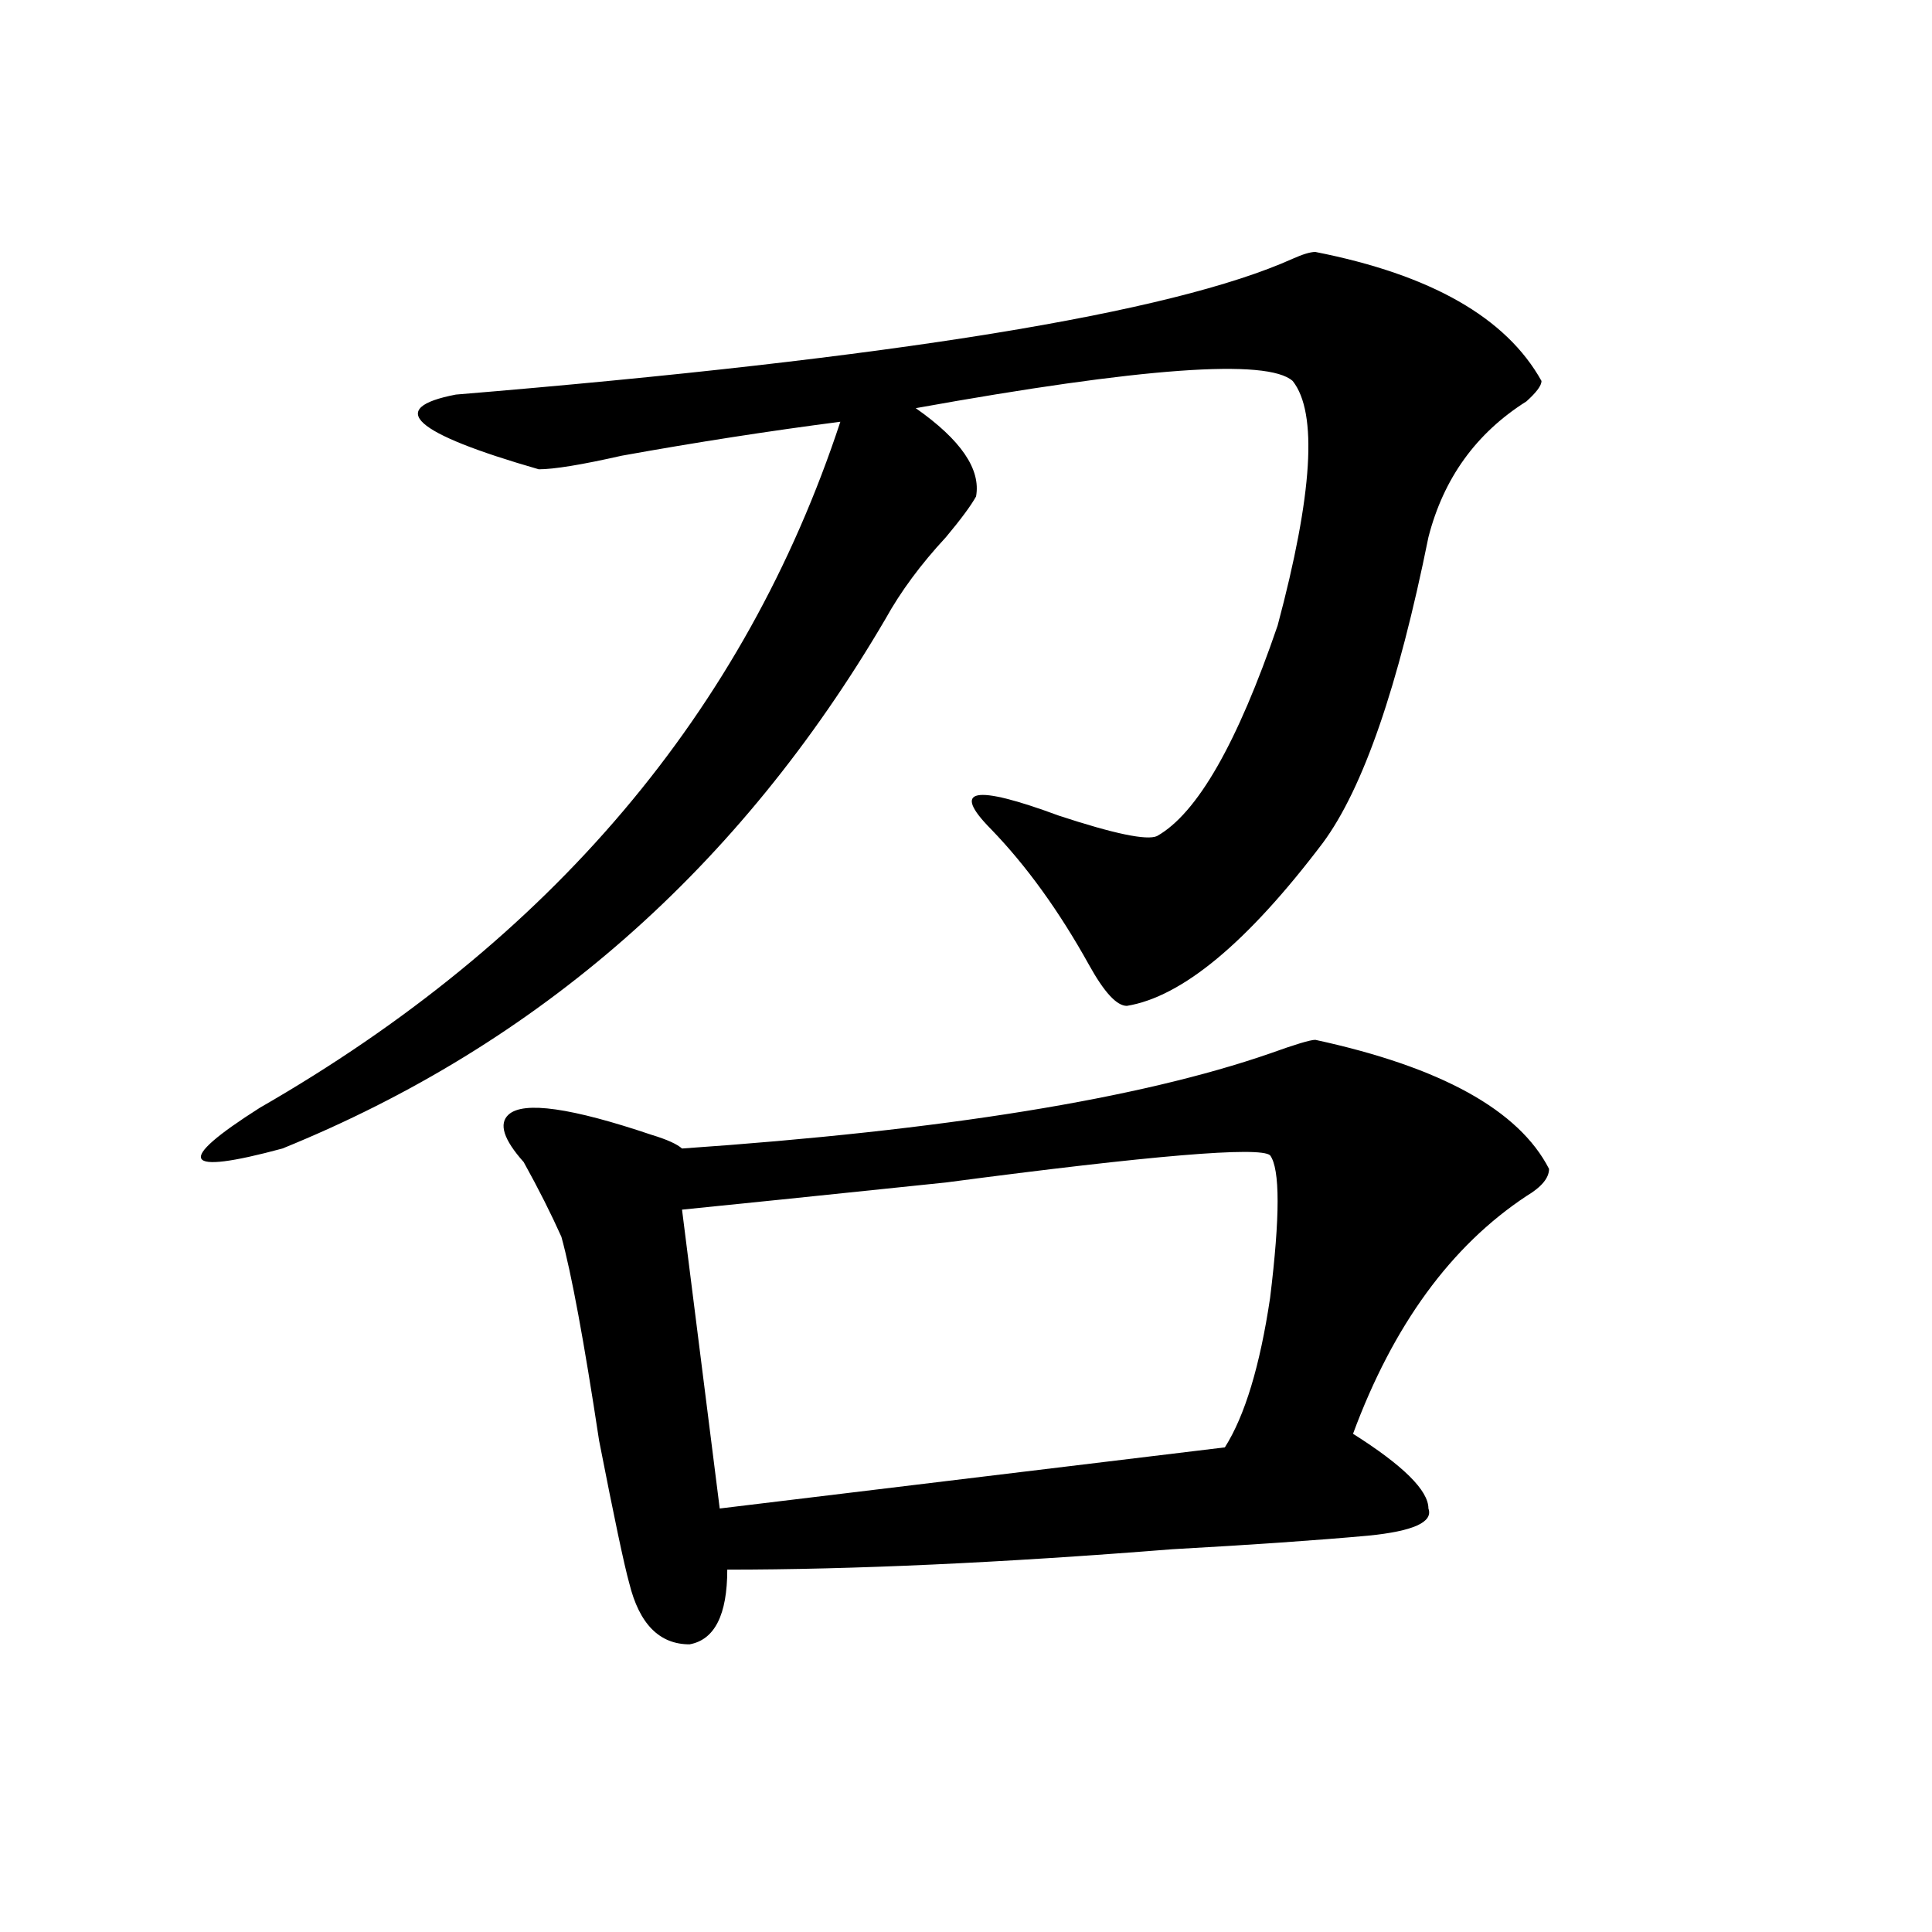 <?xml version="1.0" encoding="utf-8"?>
<!-- Generator: Adobe Illustrator 16.0.0, SVG Export Plug-In . SVG Version: 6.00 Build 0)  -->
<!DOCTYPE svg PUBLIC "-//W3C//DTD SVG 1.1//EN" "http://www.w3.org/Graphics/SVG/1.1/DTD/svg11.dtd">
<svg version="1.1" id="图层_1" xmlns="http://www.w3.org/2000/svg" xmlns:xlink="http://www.w3.org/1999/xlink" x="0px" y="0px"
	 width="1000px" height="1000px" viewBox="0 0 1000 1000" enable-background="new 0 0 1000 1000" xml:space="preserve">
<path d="M680.813,130.406c59.815,11.755,98.839,34.002,117.07,66.797c0,2.362-2.622,5.878-7.805,10.547
	c-26.036,16.425-42.926,39.88-50.73,70.313c-15.609,77.344-33.841,130.078-54.633,158.203
	c-39.023,51.581-72.864,79.706-101.461,84.375c-5.244,0-11.707-7.031-19.512-21.094c-15.609-28.125-32.561-51.526-50.73-70.313
	c-20.854-21.094-9.146-23.401,35.121-7.031c28.597,9.394,45.486,12.909,50.73,10.547c20.792-11.7,41.584-48.011,62.438-108.984
	c18.17-67.95,20.792-110.138,7.805-126.563c-13.049-11.7-78.047-7.031-195.117,14.063c23.414,16.425,33.779,31.641,31.219,45.703
	c-2.622,4.724-7.805,11.755-15.609,21.094c-13.049,14.063-23.414,28.125-31.219,42.188
	c-75.486,128.925-179.508,220.331-312.188,274.219c-52.072,14.063-55.975,7.031-11.707-21.094
	c150.85-86.683,251.03-205.06,300.48-355.078c-36.463,4.724-74.145,10.547-113.168,17.578c-20.854,4.724-35.121,7.031-42.926,7.031
	c-65.06-18.731-79.389-31.641-42.926-38.672c226.336-18.731,370.723-42.188,433.16-70.313
	C674.288,131.614,678.19,130.406,680.813,130.406z M680.813,538.219c64.998,14.063,105.363,36.364,120.973,66.797
	c0,4.724-3.902,9.394-11.707,14.063c-39.023,25.817-68.962,66.797-89.754,123.047c25.975,16.425,39.023,29.333,39.023,38.672
	c2.561,7.031-7.805,11.755-31.219,14.063c-26.036,2.362-59.877,4.724-101.461,7.031c-88.474,7.031-165.24,10.547-230.238,10.547
	c0,23.4-6.524,36.31-19.512,38.672c-15.609,0-26.036-10.547-31.219-31.641c-2.622-9.339-7.805-33.948-15.609-73.828
	c-7.805-51.526-14.329-86.683-19.512-105.469c-5.244-11.7-11.707-24.609-19.512-38.672c-10.427-11.7-13.049-19.886-7.805-24.609
	c7.805-7.031,32.499-3.516,74.145,10.547c7.805,2.362,12.987,4.724,15.609,7.031c135.24-9.339,236.701-25.763,304.383-49.219
	C670.386,540.581,678.19,538.219,680.813,538.219z M657.398,597.984c-5.244-4.669-61.157,0-167.801,14.063
	c-67.682,7.031-113.168,11.755-136.582,14.063l19.512,154.688l261.457-31.641c10.365-16.37,18.17-42.188,23.414-77.344
	C662.581,629.625,662.581,605.016,657.398,597.984z"/>
</svg>
